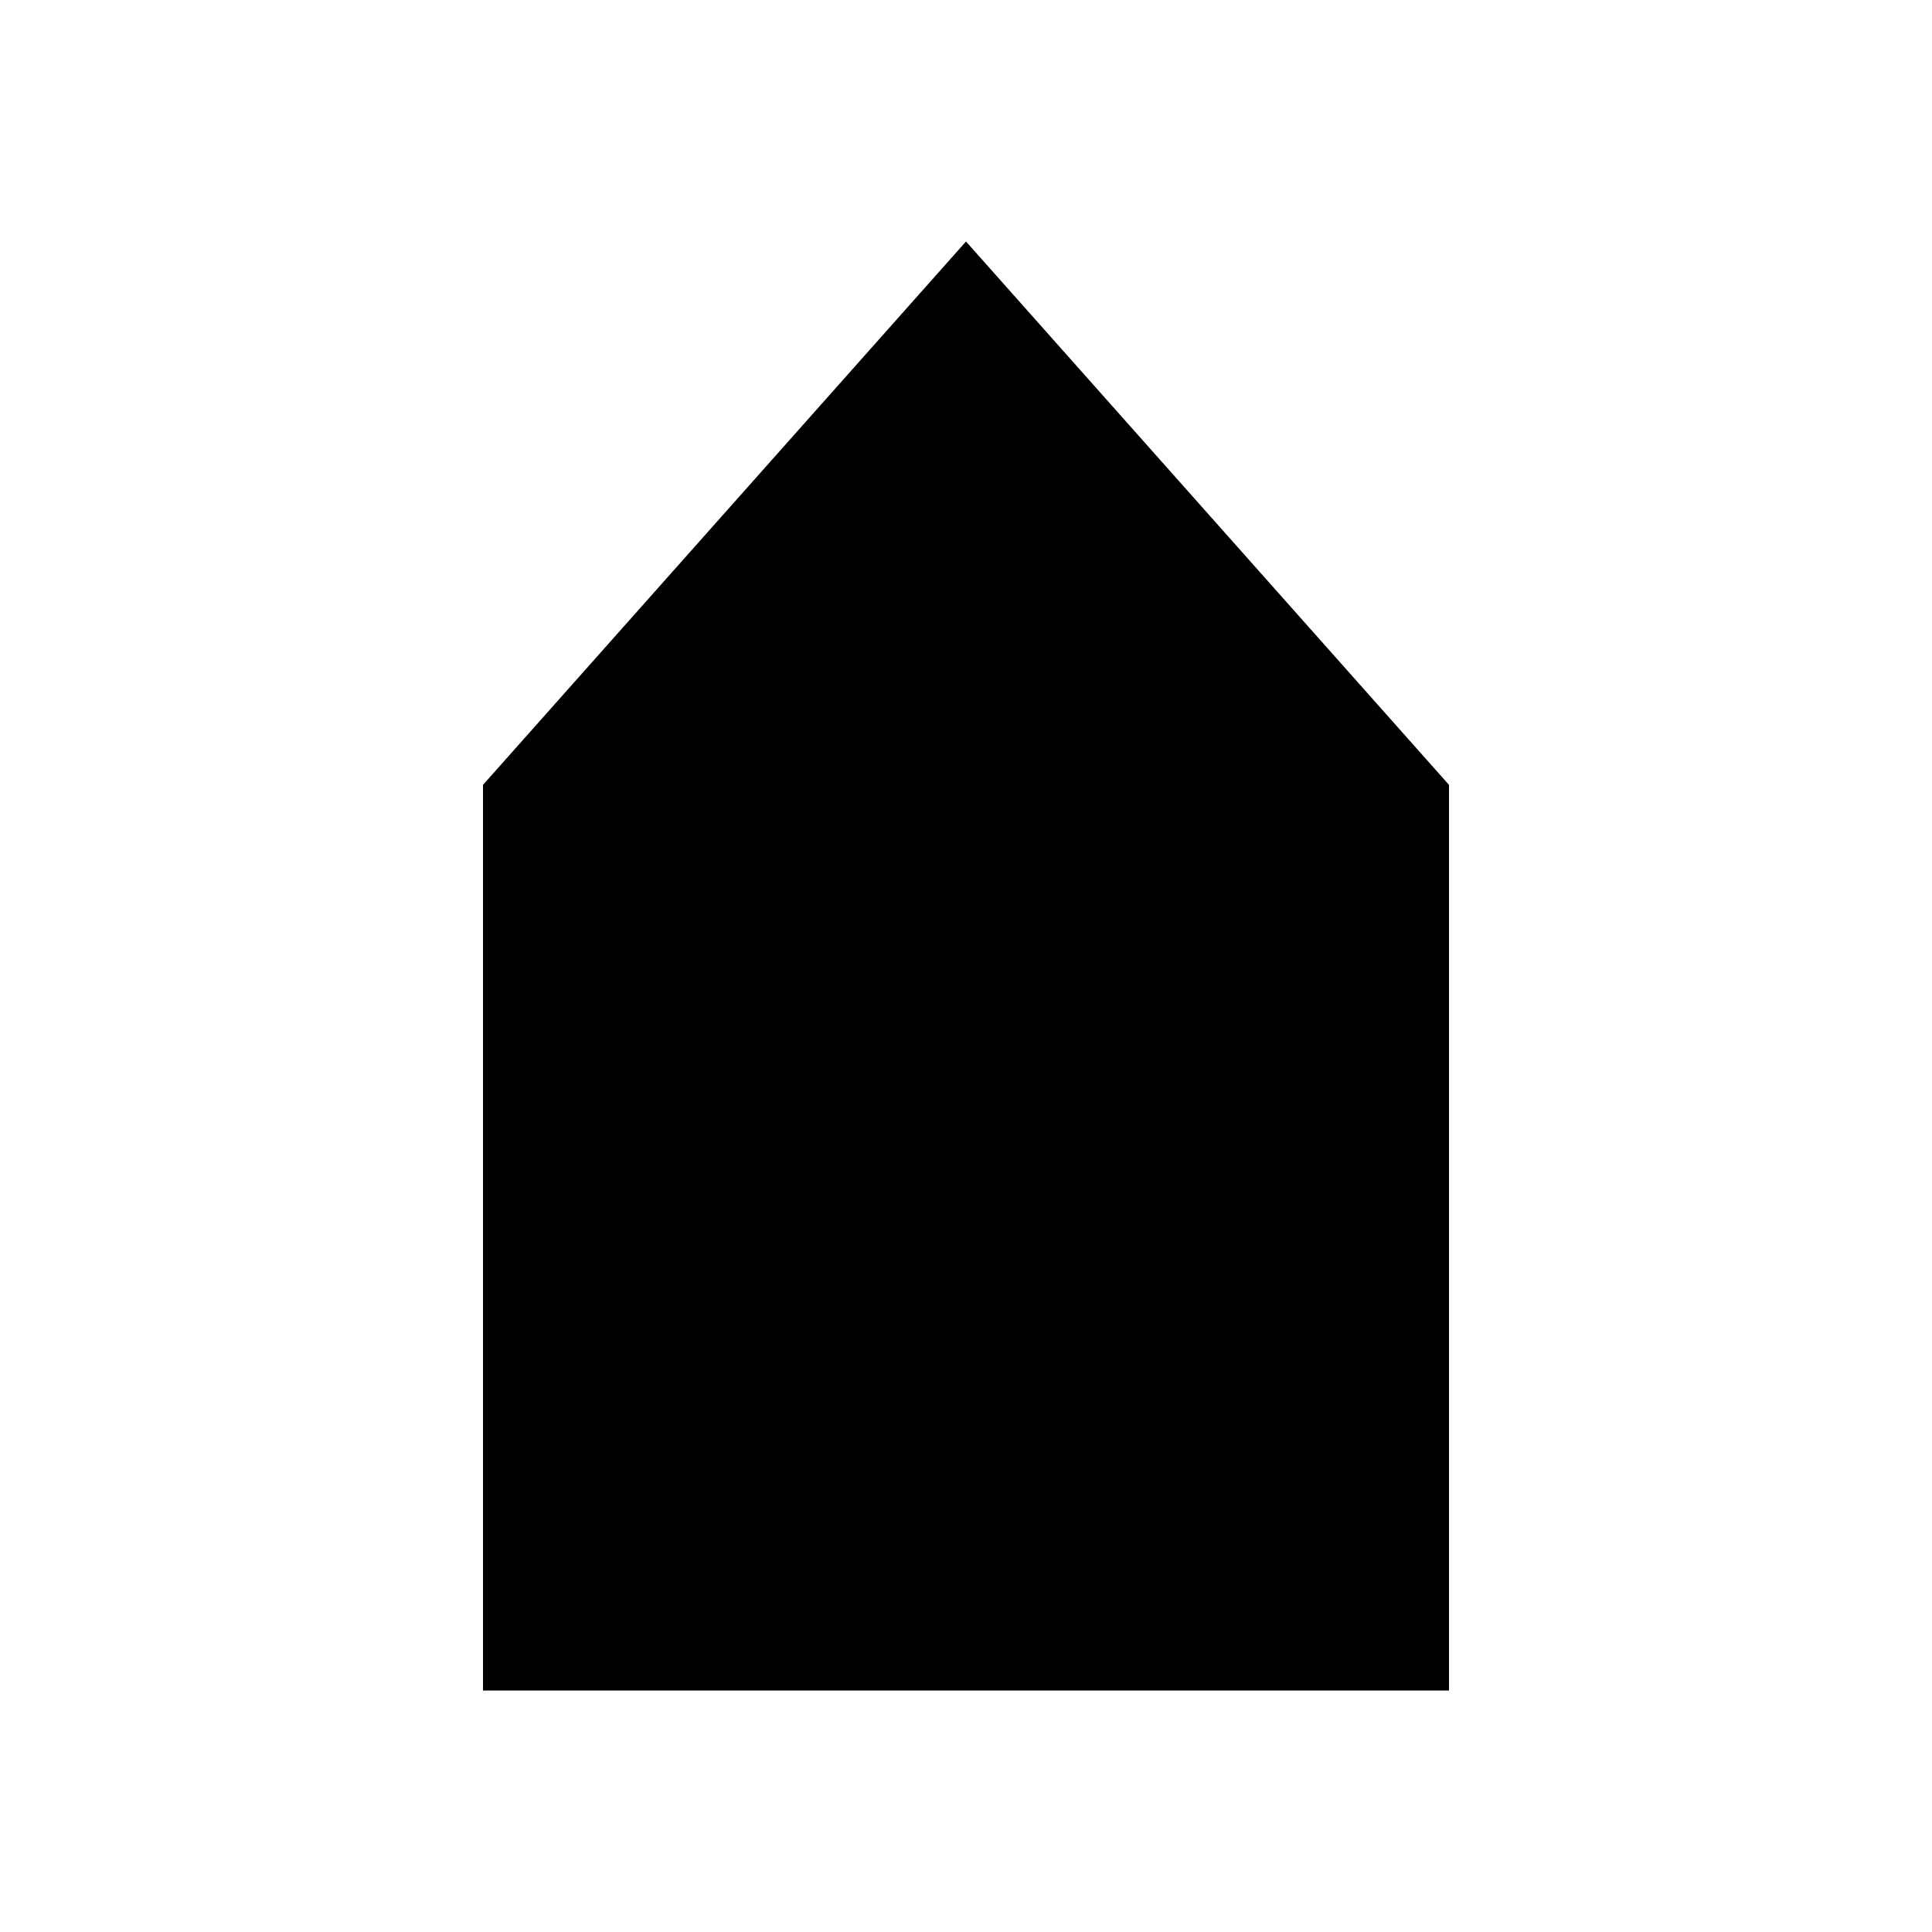 <?xml version="1.0" encoding="utf-8"?>

<svg fill="#000000" width="800px" height="800px" viewBox="0 0 32 32" version="1.1" xmlns="http://www.w3.org/2000/svg">
<title>accommodate</title>
<path d="M8 28v-15l8-9 8 9v15h-16z"></path>
</svg>
